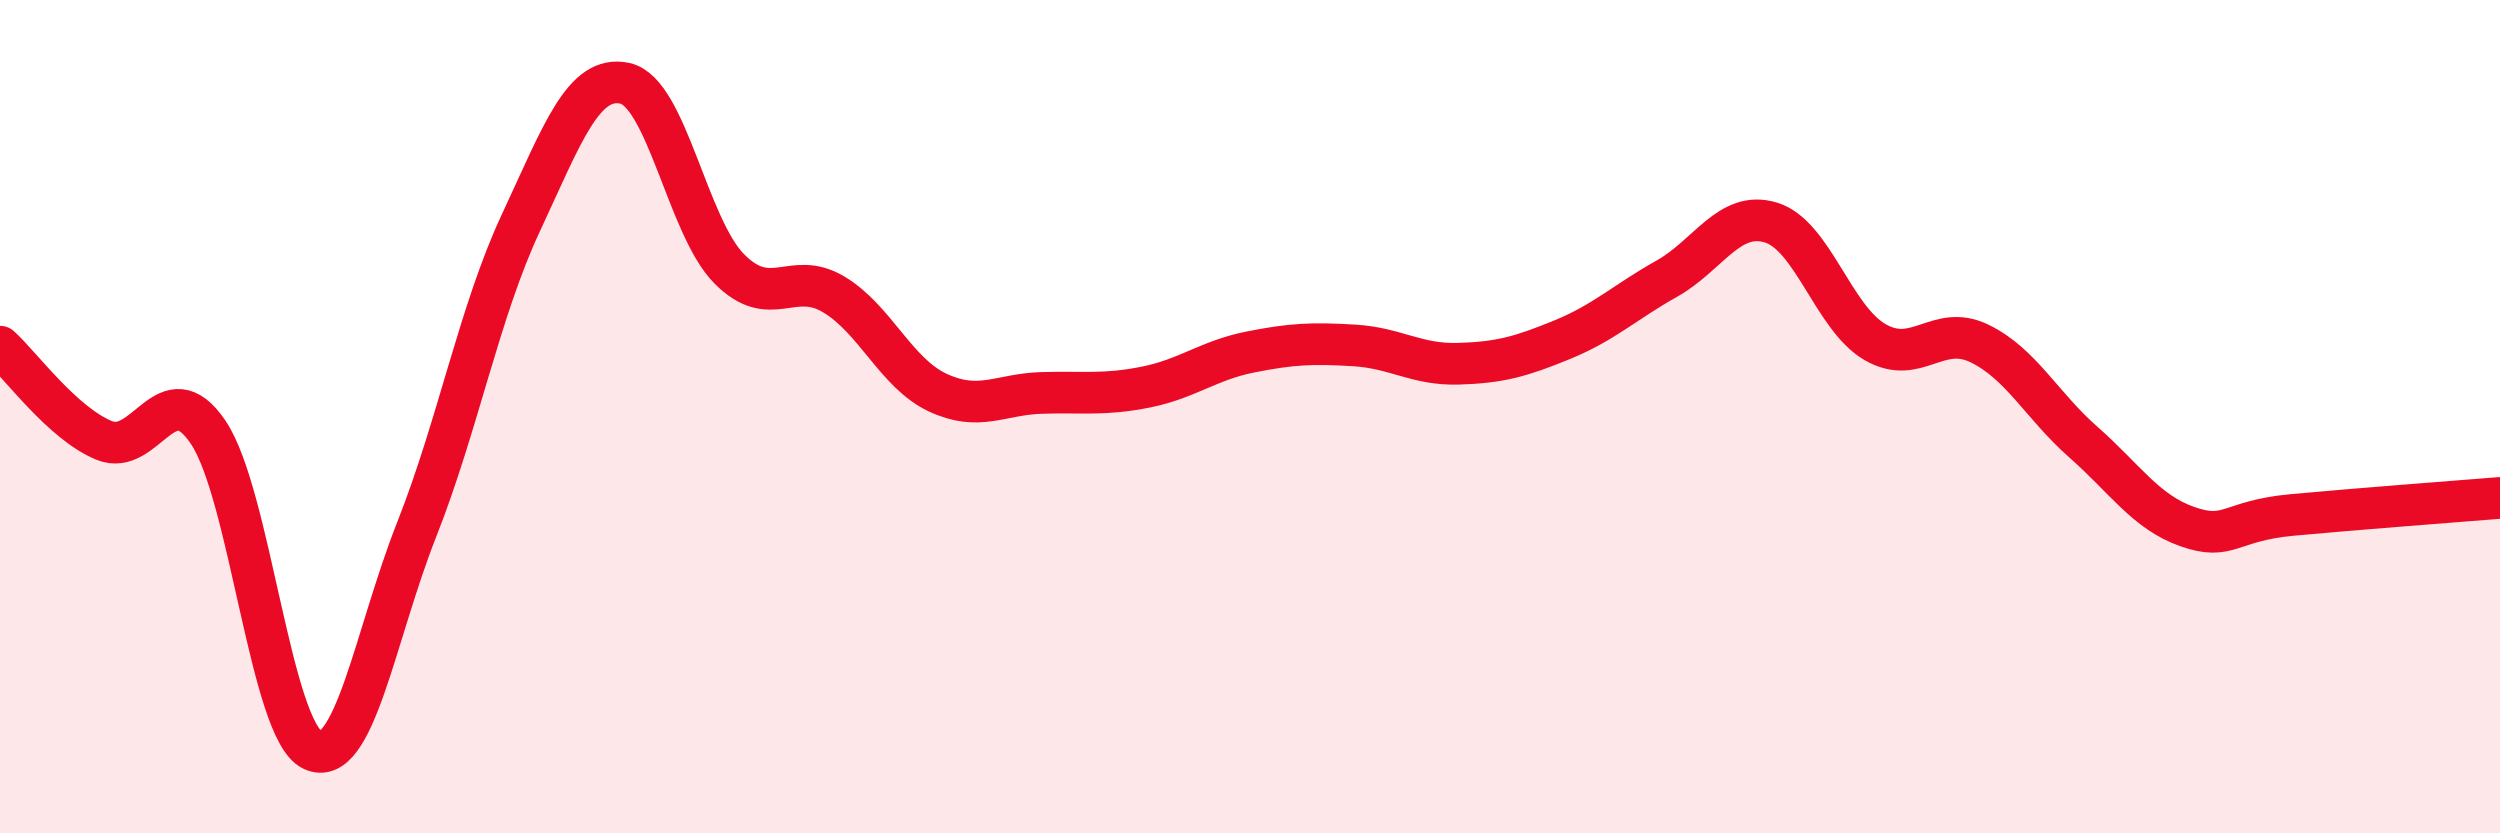 
    <svg width="60" height="20" viewBox="0 0 60 20" xmlns="http://www.w3.org/2000/svg">
      <path
        d="M 0,8.32 C 0.5,8.77 1.5,10.16 2.5,10.57 C 3.5,10.98 4,8.89 5,10.38 C 6,11.87 6.5,17.53 7.5,18 C 8.5,18.47 9,15.24 10,12.71 C 11,10.18 11.5,7.49 12.5,5.35 C 13.5,3.21 14,1.78 15,2 C 16,2.22 16.5,5.44 17.5,6.45 C 18.5,7.46 19,6.47 20,7.06 C 21,7.65 21.5,8.95 22.5,9.42 C 23.5,9.89 24,9.46 25,9.43 C 26,9.4 26.5,9.49 27.5,9.29 C 28.5,9.09 29,8.65 30,8.45 C 31,8.25 31.5,8.23 32.5,8.29 C 33.5,8.35 34,8.76 35,8.73 C 36,8.7 36.5,8.56 37.5,8.15 C 38.5,7.74 39,7.25 40,6.69 C 41,6.13 41.5,5.04 42.5,5.34 C 43.5,5.64 44,7.63 45,8.21 C 46,8.79 46.5,7.76 47.5,8.24 C 48.5,8.72 49,9.73 50,10.61 C 51,11.49 51.5,12.29 52.5,12.64 C 53.5,12.99 53.5,12.5 55,12.36 C 56.5,12.22 59,12.03 60,11.95L60 20L0 20Z"
        fill="#EB0A25"
        opacity="0.1"
        stroke-linecap="round"
        stroke-linejoin="round"
      />
      <path
        d="M 0,8.32 C 0.5,8.77 1.5,10.16 2.5,10.57 C 3.5,10.98 4,8.89 5,10.38 C 6,11.87 6.5,17.53 7.5,18 C 8.5,18.47 9,15.24 10,12.71 C 11,10.18 11.5,7.49 12.5,5.35 C 13.5,3.21 14,1.78 15,2 C 16,2.22 16.5,5.44 17.5,6.45 C 18.5,7.46 19,6.47 20,7.06 C 21,7.65 21.5,8.95 22.5,9.42 C 23.5,9.89 24,9.46 25,9.43 C 26,9.4 26.5,9.49 27.5,9.29 C 28.5,9.09 29,8.65 30,8.45 C 31,8.25 31.5,8.23 32.5,8.29 C 33.5,8.35 34,8.76 35,8.73 C 36,8.7 36.5,8.56 37.5,8.15 C 38.5,7.74 39,7.25 40,6.69 C 41,6.13 41.5,5.04 42.5,5.34 C 43.5,5.64 44,7.63 45,8.21 C 46,8.79 46.5,7.76 47.5,8.24 C 48.5,8.72 49,9.73 50,10.61 C 51,11.49 51.5,12.29 52.5,12.64 C 53.5,12.99 53.5,12.5 55,12.36 C 56.5,12.22 59,12.03 60,11.95"
        stroke="#EB0A25"
        stroke-width="1"
        fill="none"
        stroke-linecap="round"
        stroke-linejoin="round"
      />
    </svg>
  